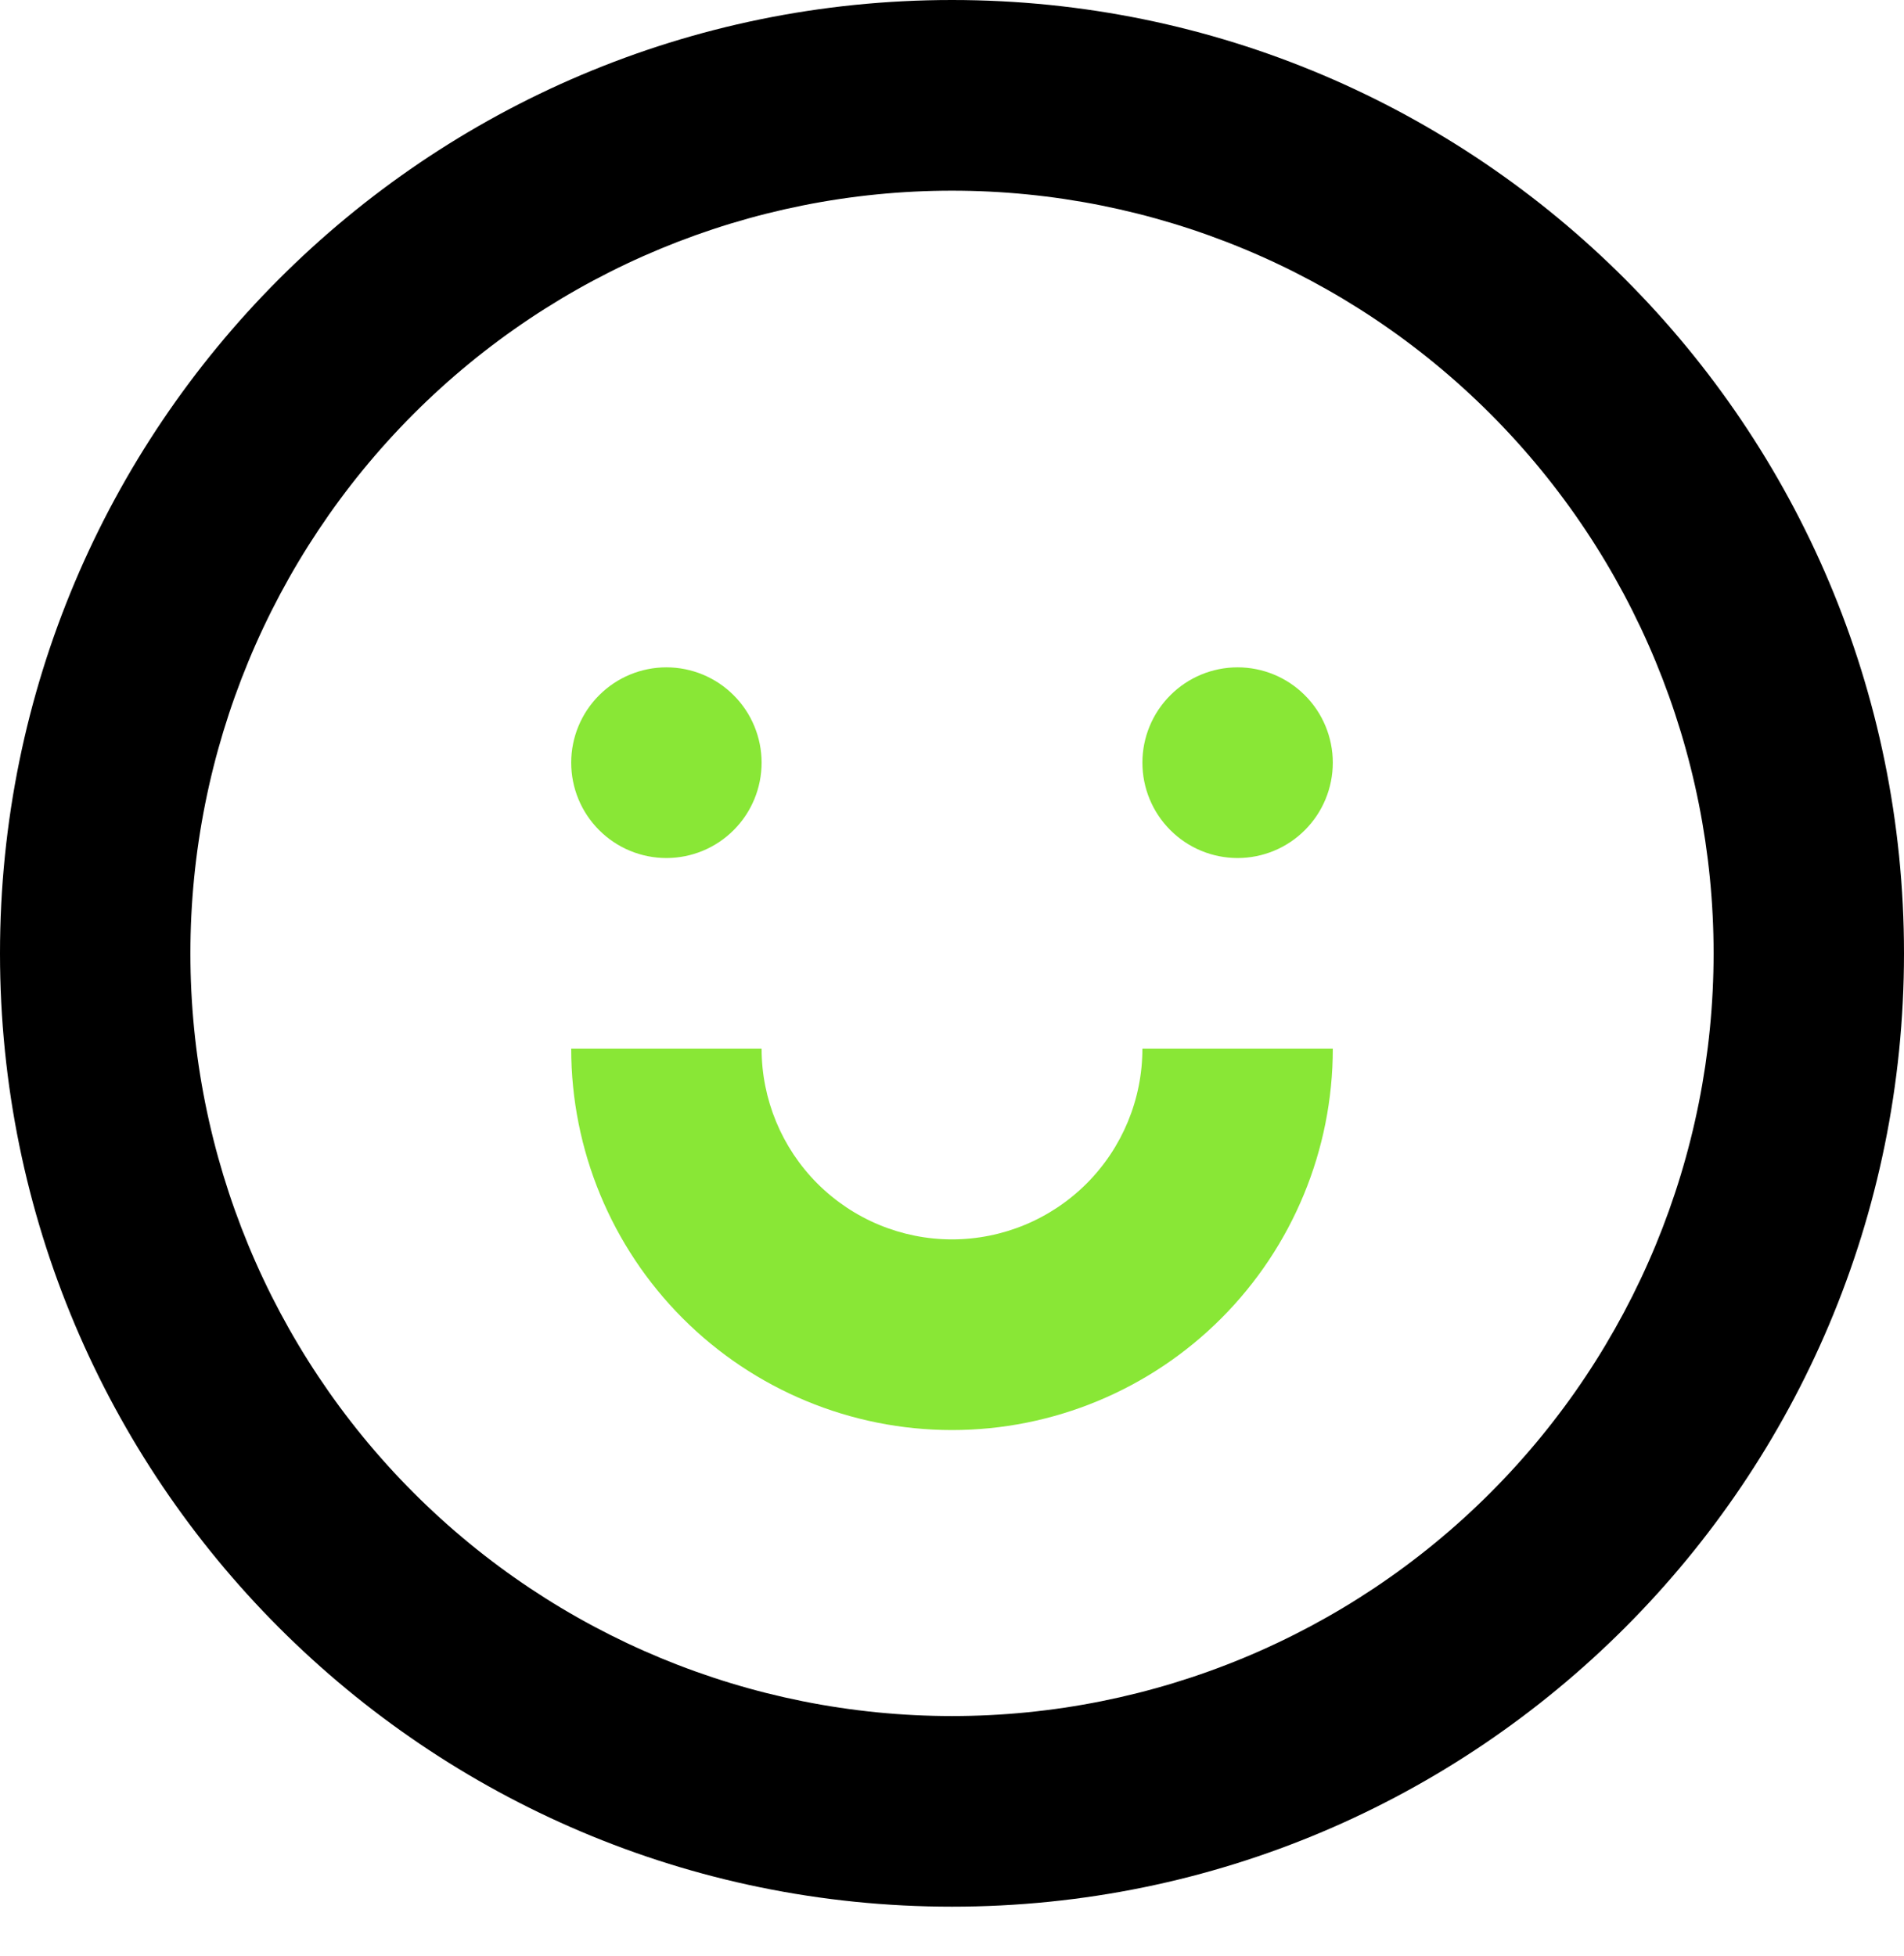 <?xml version="1.0" encoding="UTF-8"?> <svg xmlns="http://www.w3.org/2000/svg" width="37" height="38" viewBox="0 0 37 38" fill="none"><path d="M25.9 20.377H22.2C22.2 21.359 21.81 22.302 21.116 22.997C20.422 23.691 19.481 24.082 18.5 24.082C17.519 24.082 16.578 23.691 15.884 22.997C15.19 22.302 14.8 21.359 14.8 20.377H11.1C11.1 22.342 11.88 24.227 13.267 25.616C14.655 27.006 16.537 27.787 18.5 27.787C20.463 27.787 22.345 27.006 23.733 25.616C25.12 24.227 25.9 22.342 25.9 20.377ZM14.8 14.819C14.8 15.311 14.605 15.782 14.258 16.129C13.911 16.477 13.441 16.672 12.95 16.672C12.459 16.672 11.989 16.477 11.642 16.129C11.295 15.782 11.1 15.311 11.1 14.819C11.1 14.328 11.295 13.857 11.642 13.51C11.989 13.162 12.459 12.967 12.95 12.967C13.441 12.967 13.911 13.162 14.258 13.51C14.605 13.857 14.8 14.328 14.8 14.819ZM24.05 16.672C24.541 16.672 25.011 16.477 25.358 16.129C25.705 15.782 25.9 15.311 25.9 14.819C25.9 14.328 25.705 13.857 25.358 13.51C25.011 13.162 24.541 12.967 24.05 12.967C23.559 12.967 23.089 13.162 22.742 13.51C22.395 13.857 22.2 14.328 22.2 14.819C22.2 15.311 22.395 15.782 22.742 16.129C23.089 16.477 23.559 16.672 24.05 16.672Z" fill="#89E736"></path><path fill-rule="evenodd" clip-rule="evenodd" d="M37 18.524C37 28.755 28.718 37.048 18.5 37.048C8.282 37.048 0 28.755 0 18.524C0 8.293 8.282 0 18.5 0C28.718 0 37 8.293 37 18.524ZM33.3 18.524C33.3 22.455 31.741 26.224 28.965 29.003C26.19 31.782 22.425 33.344 18.5 33.344C14.575 33.344 10.81 31.782 8.035 29.003C5.259 26.224 3.7 22.455 3.7 18.524C3.7 14.594 5.259 10.825 8.035 8.045C10.81 5.266 14.575 3.705 18.5 3.705C22.425 3.705 26.19 5.266 28.965 8.045C31.741 10.825 33.3 14.594 33.3 18.524Z" fill="black"></path></svg> 